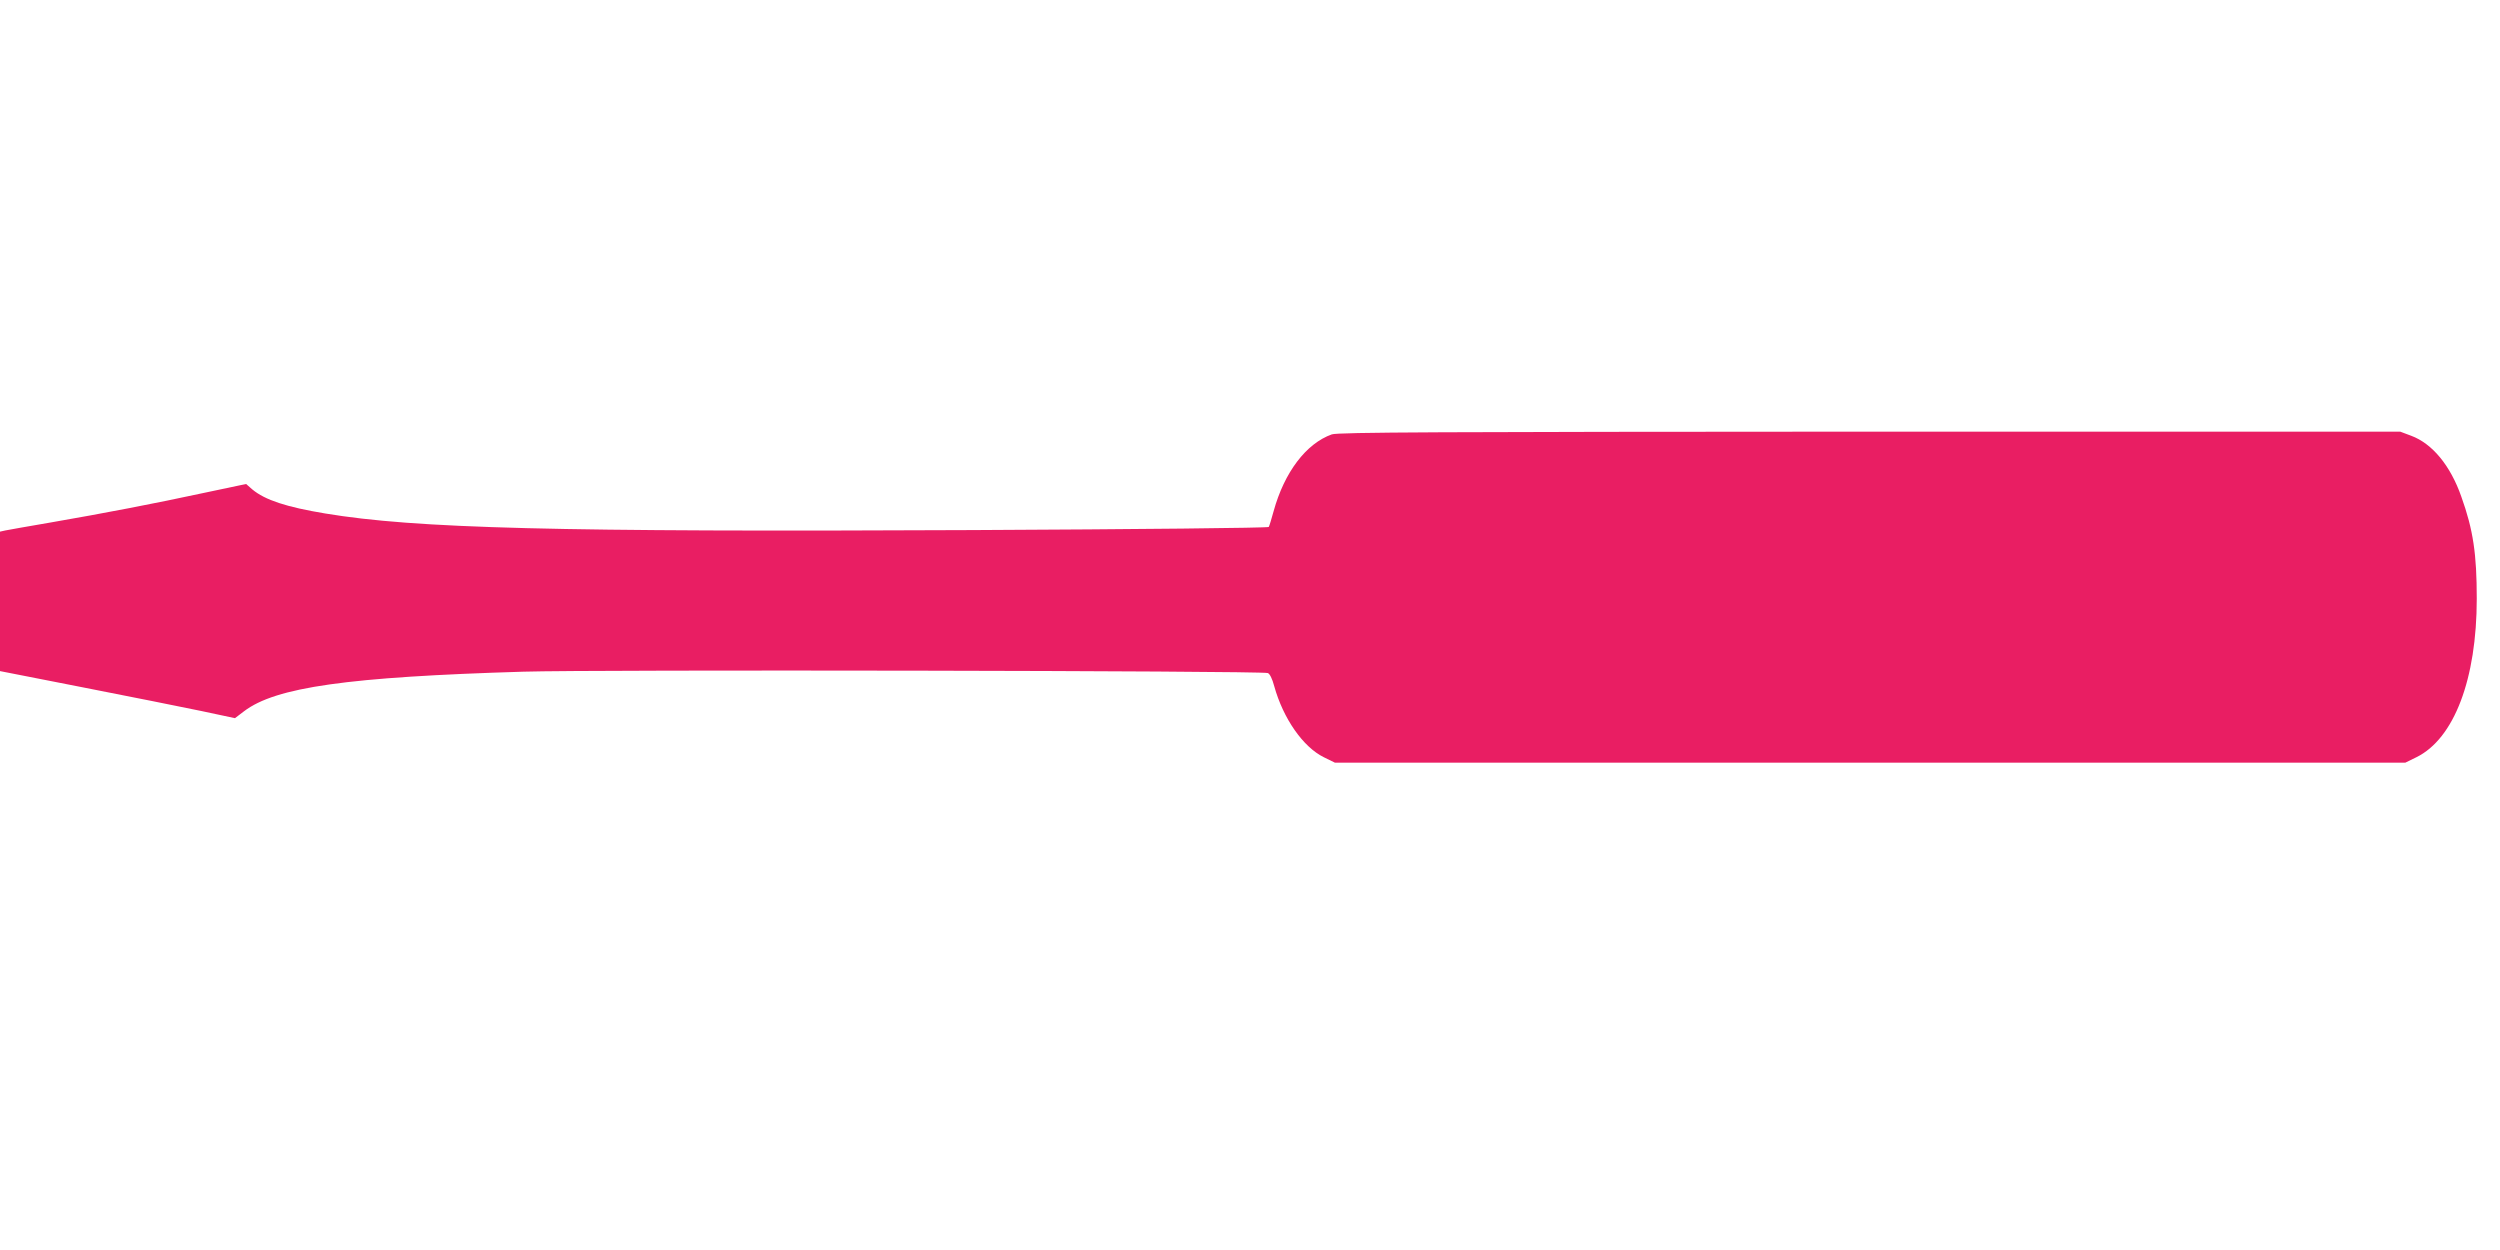 <?xml version="1.0" standalone="no"?>
<!DOCTYPE svg PUBLIC "-//W3C//DTD SVG 20010904//EN"
 "http://www.w3.org/TR/2001/REC-SVG-20010904/DTD/svg10.dtd">
<svg version="1.0" xmlns="http://www.w3.org/2000/svg"
 width="1280pt" height="640pt" viewBox="0 0 1280 640"
 preserveAspectRatio="xMidYMid meet">
<g transform="translate(0,640) scale(0.1,-0.1)"
fill="#e91e63" stroke="none">
<path d="M6819 4176 c-132 -47 -243 -194 -298 -393 -11 -40 -22 -77 -25 -81
-3 -5 -670 -12 -1513 -16 -2139 -10 -2855 8 -3318 85 -199 33 -308 69 -373
123 l-32 28 -213 -45 c-255 -55 -510 -104 -787 -152 -113 -19 -217 -38 -233
-41 l-27 -6 0 -357 0 -357 428 -84 c235 -46 505 -100 601 -120 l174 -37 46 35
c162 124 533 176 1431 203 358 11 3771 5 3811 -7 10 -3 23 -29 33 -67 46 -166
148 -312 254 -364 l57 -28 2740 0 2740 0 57 28 c193 95 309 400 309 812 0 228
-18 352 -79 522 -56 160 -149 272 -257 312 l-56 21 -2717 0 c-2195 -1 -2724
-3 -2753 -14z"/>
</g>
</svg>
